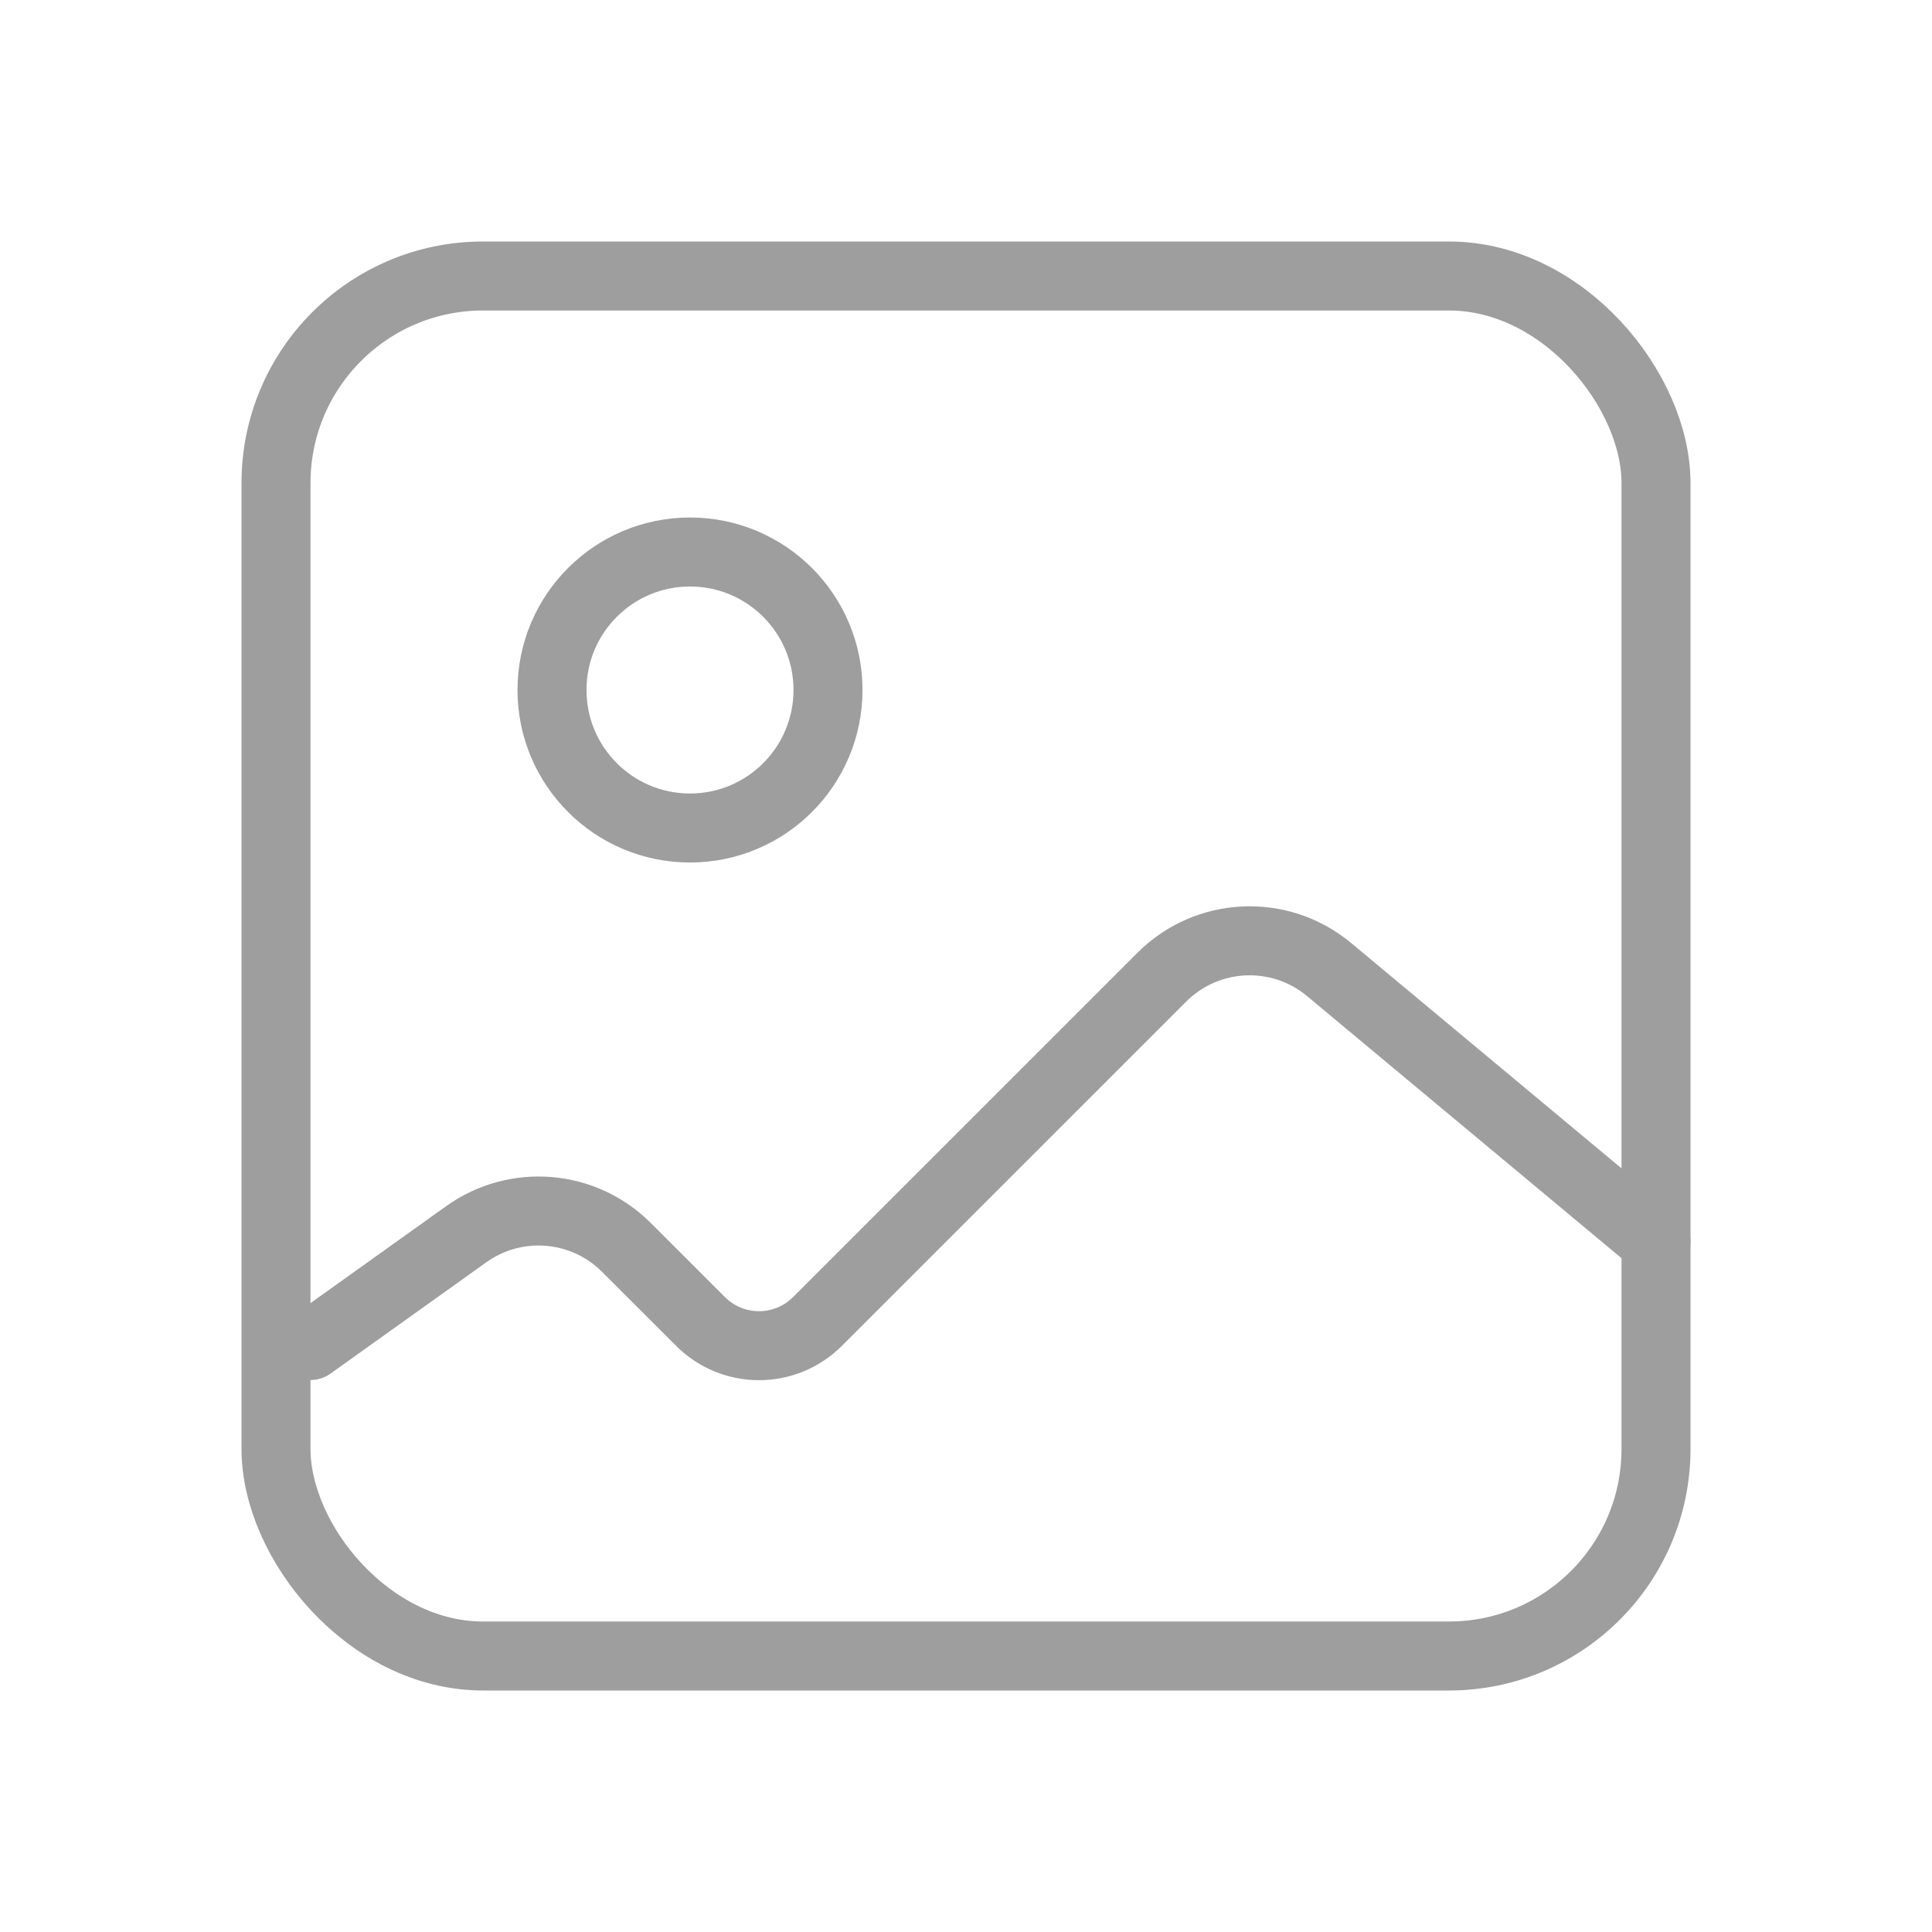<svg width="28" height="28" viewBox="0 0 28 28" fill="none" xmlns="http://www.w3.org/2000/svg">
<rect x="4" y="4" width="20" height="20" rx="3" stroke="#9E9E9E"/>
<path d="M4.5 19.5L6.759 17.886C7.475 17.375 8.456 17.456 9.078 18.078L10.152 19.151C10.62 19.62 11.38 19.62 11.848 19.151L16.838 14.162C17.496 13.504 18.548 13.456 19.263 14.052L24 18" stroke="#9E9E9E" stroke-linecap="round"/>
<circle cx="2" cy="2" r="2" transform="matrix(-1 0 0 1 12 8)" stroke="#9E9E9E"/>
</svg>
